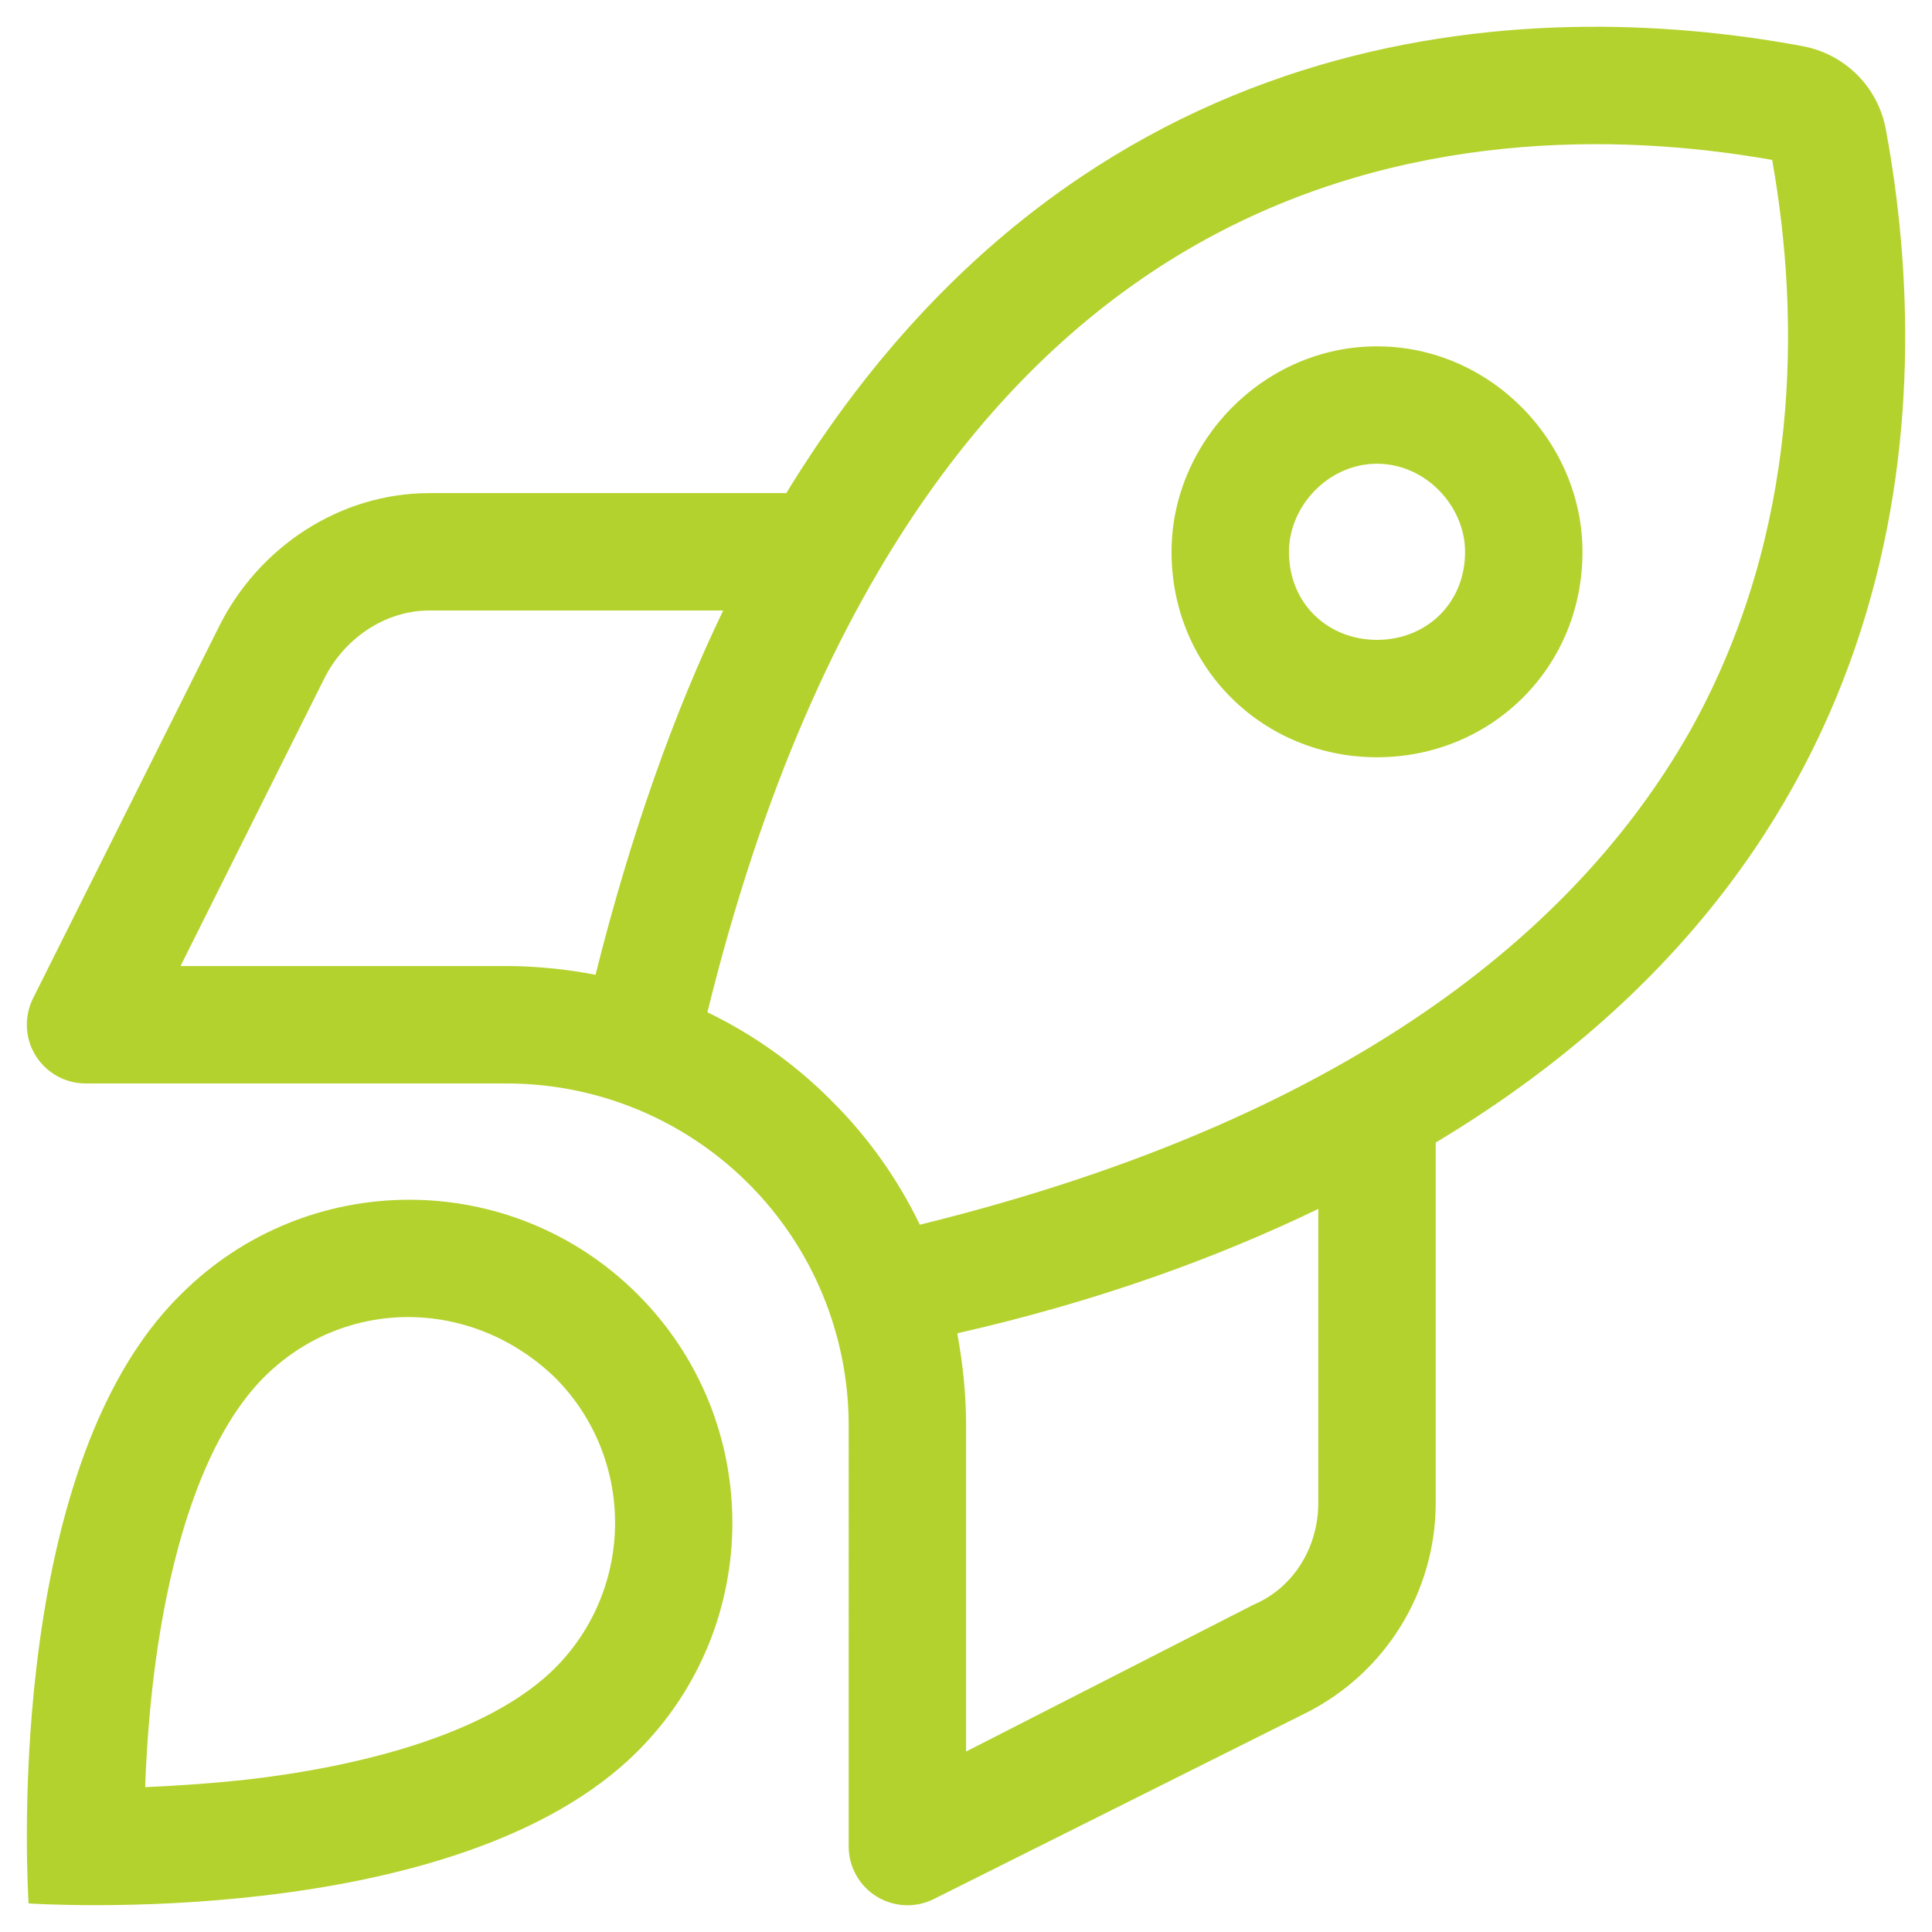 <?xml version="1.0" encoding="utf-8"?>
<!-- Generator: Adobe Illustrator 27.2.0, SVG Export Plug-In . SVG Version: 6.00 Build 0)  -->
<svg version="1.1" id="Layer_1" xmlns="http://www.w3.org/2000/svg" xmlns:xlink="http://www.w3.org/1999/xlink" x="0px" y="0px"
	 viewBox="0 0 72 72" enable-background="new 0 0 72 72" xml:space="preserve">
<path fill="#B4D22D" d="M58.974,20.564c0,4.348-3.432,7.657-7.657,7.657c-4.225,0-7.657-3.309-7.657-7.657
	c0-4.102,3.432-7.657,7.657-7.657C55.542,12.907,58.974,16.462,58.974,20.564z M51.317,23.846c1.819,0,3.282-1.34,3.282-3.282
	c0-1.695-1.463-3.282-3.282-3.282c-1.818,0-3.281,1.586-3.281,3.282C48.035,22.506,49.498,23.846,51.317,23.846z M48.664,63.839
	L34.8,70.772c-0.684,0.342-1.49,0.301-2.133-0.096c-0.643-0.396-1.039-1.107-1.039-1.859V53.134c0-3.391-1.34-6.632-3.733-9.024
	c-2.393-2.393-5.633-3.733-9.024-3.733H3.188c-0.759,0-1.462-0.397-1.861-1.039c-0.399-0.643-0.435-1.449-0.096-2.133L8.167,23.34
	c1.482-2.967,4.512-4.963,7.832-4.963h13.304C40.228,0.486,56.991-0.17,67.164,1.717c1.6,0.295,2.831,1.531,3.118,3.12
	c1.887,10.177,1.231,26.94-16.777,37.742v13.427C53.504,59.327,51.631,62.349,48.664,63.839z M34.28,45.641
	c16.722-4.116,24.871-11.54,28.782-18.541c4.034-7.315,4.034-15.232,2.981-21.14c-5.907-1.045-13.823-1.047-21.139,2.977
	c-7.123,3.919-14.425,12.065-18.541,28.787c1.695,0.82,3.268,1.928,4.621,3.295C32.352,42.373,33.46,43.945,34.28,45.641z
	 M36.003,65.275l10.706-5.469c1.49-0.629,2.42-2.133,2.42-3.801V45.053c-3.828,1.846-8.272,3.459-13.454,4.635
	c0.219,1.203,0.328,2.311,0.328,3.446V65.275z M22.193,36.329c1.299-5.182,2.912-9.749,4.758-13.577H15.999
	c-1.663,0-3.178,1.053-3.919,2.543L6.728,36.001h12.143C19.882,36.001,21.113,36.11,22.193,36.329z M23.766,65.261
	c-6.768,6.768-22.7,5.674-22.7,5.674S-0.028,54.884,6.74,48.239c4.702-4.704,12.322-4.704,17.026,0
	C28.469,52.942,28.469,60.558,23.766,65.261z M20.675,51.329c-3.117-2.994-7.848-2.994-10.841,0
	c-2.264,2.27-3.567,6.618-4.125,11.308c-0.168,1.436-0.257,2.775-0.299,3.965c1.177-0.055,2.528-0.137,3.953-0.301
	c4.694-0.561,9.043-1.873,11.313-4.129C23.67,59.177,23.67,54.323,20.675,51.329z"/>
</svg>
